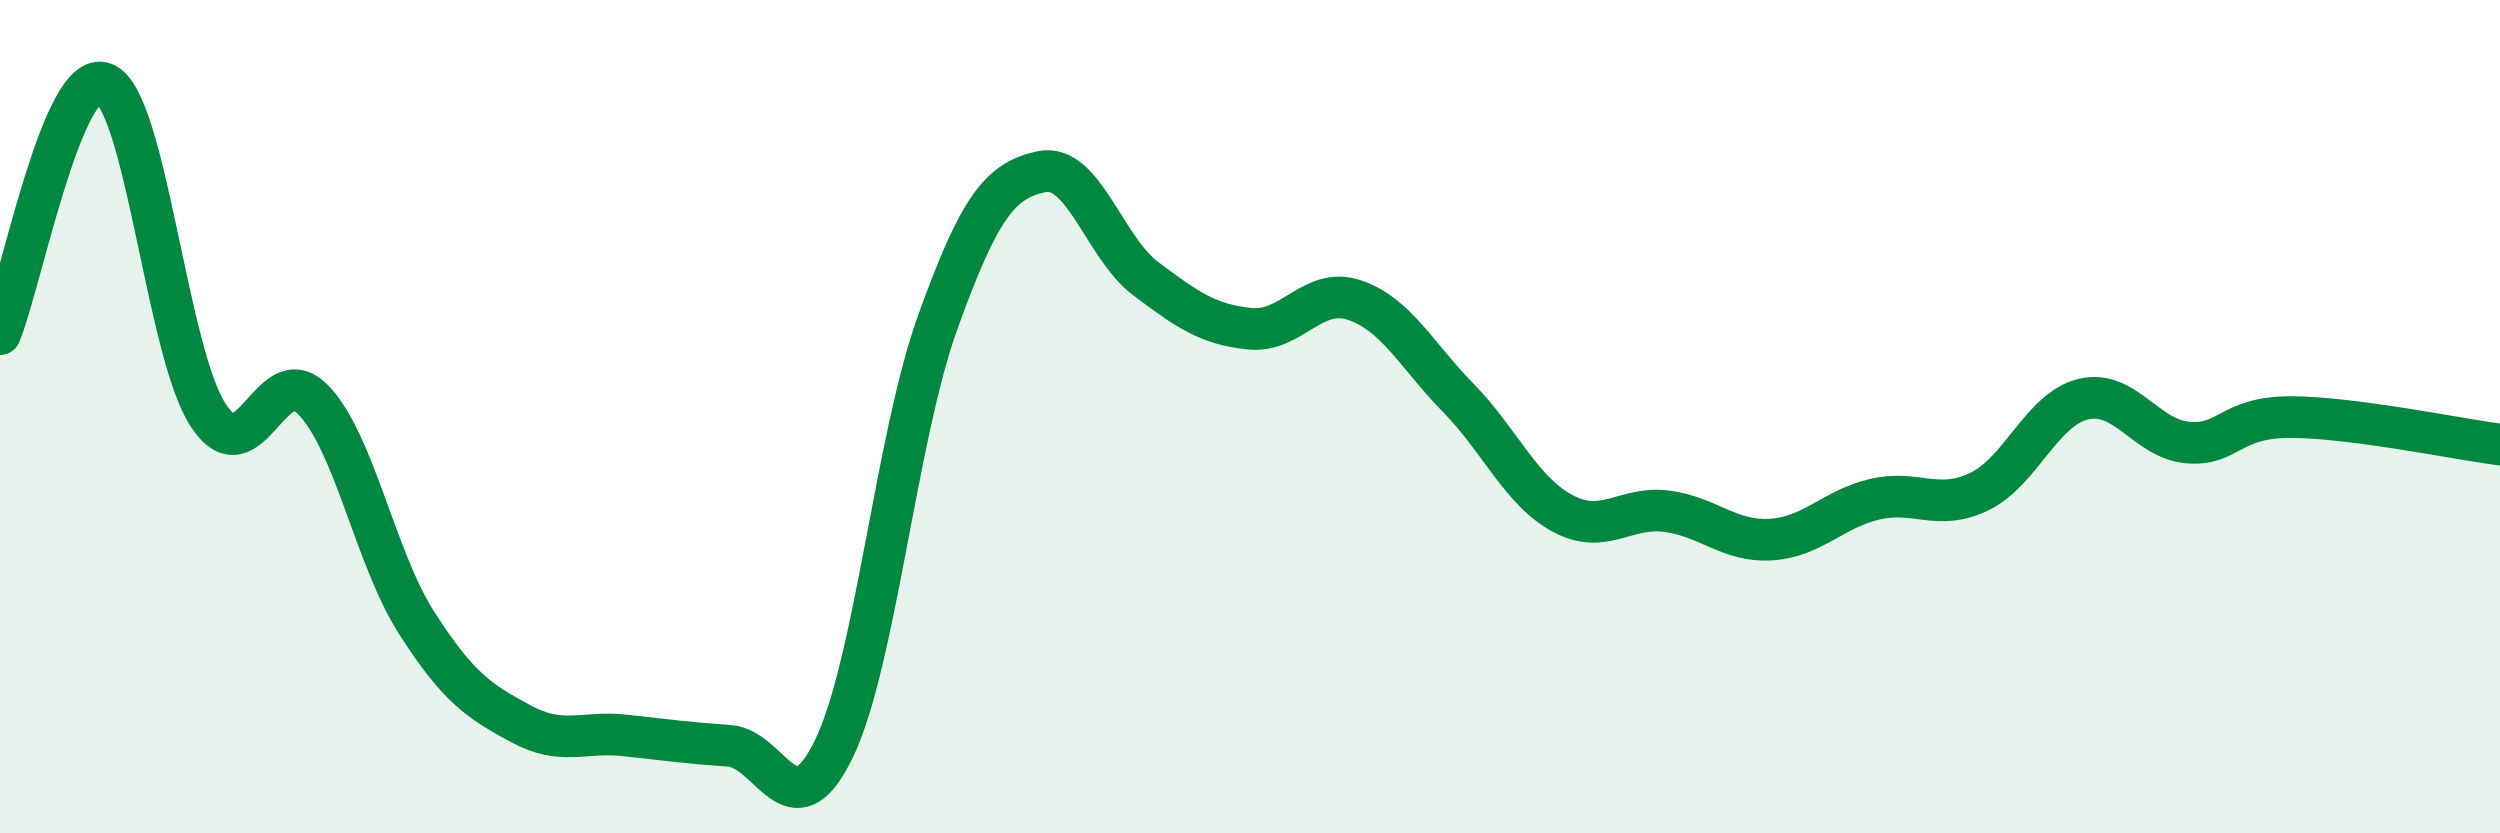 
    <svg width="60" height="20" viewBox="0 0 60 20" xmlns="http://www.w3.org/2000/svg">
      <path
        d="M 0,8.02 C 0.5,6.82 1.5,1.61 2.5,2 C 3.5,2.39 4,8.45 5,9.97 C 6,11.49 6.5,8.58 7.5,9.58 C 8.5,10.58 9,13.39 10,14.95 C 11,16.51 11.5,16.83 12.5,17.37 C 13.5,17.91 14,17.54 15,17.65 C 16,17.76 16.5,17.83 17.5,17.9 C 18.5,17.97 19,20.03 20,18 C 21,15.97 21.5,10.53 22.5,7.75 C 23.5,4.97 24,4.33 25,4.12 C 26,3.91 26.5,5.94 27.5,6.69 C 28.5,7.44 29,7.79 30,7.89 C 31,7.99 31.5,6.87 32.5,7.2 C 33.5,7.53 34,8.53 35,9.55 C 36,10.57 36.5,11.78 37.5,12.32 C 38.5,12.86 39,12.14 40,12.27 C 41,12.4 41.5,13.01 42.5,12.95 C 43.5,12.89 44,12.21 45,11.98 C 46,11.75 46.5,12.28 47.5,11.8 C 48.5,11.32 49,9.82 50,9.58 C 51,9.34 51.5,10.53 52.5,10.62 C 53.5,10.71 53.5,10 55,10.01 C 56.5,10.02 59,10.54 60,10.67L60 20L0 20Z"
        fill="#008740"
        opacity="0.1"
        stroke-linecap="round"
        stroke-linejoin="round"
      />
      <path
        d="M 0,8.02 C 0.5,6.82 1.5,1.61 2.5,2 C 3.5,2.39 4,8.45 5,9.97 C 6,11.49 6.5,8.58 7.5,9.58 C 8.5,10.58 9,13.39 10,14.95 C 11,16.51 11.5,16.83 12.5,17.37 C 13.5,17.91 14,17.54 15,17.65 C 16,17.76 16.5,17.83 17.5,17.9 C 18.5,17.97 19,20.03 20,18 C 21,15.97 21.5,10.53 22.5,7.75 C 23.5,4.97 24,4.33 25,4.12 C 26,3.91 26.5,5.94 27.5,6.69 C 28.5,7.44 29,7.79 30,7.89 C 31,7.99 31.5,6.87 32.5,7.2 C 33.5,7.53 34,8.53 35,9.55 C 36,10.57 36.5,11.78 37.5,12.32 C 38.5,12.86 39,12.14 40,12.27 C 41,12.4 41.5,13.01 42.5,12.95 C 43.5,12.89 44,12.21 45,11.98 C 46,11.75 46.5,12.28 47.5,11.8 C 48.5,11.32 49,9.82 50,9.58 C 51,9.34 51.5,10.53 52.5,10.62 C 53.5,10.71 53.5,10 55,10.01 C 56.5,10.02 59,10.54 60,10.67"
        stroke="#008740"
        stroke-width="1"
        fill="none"
        stroke-linecap="round"
        stroke-linejoin="round"
      />
    </svg>
  